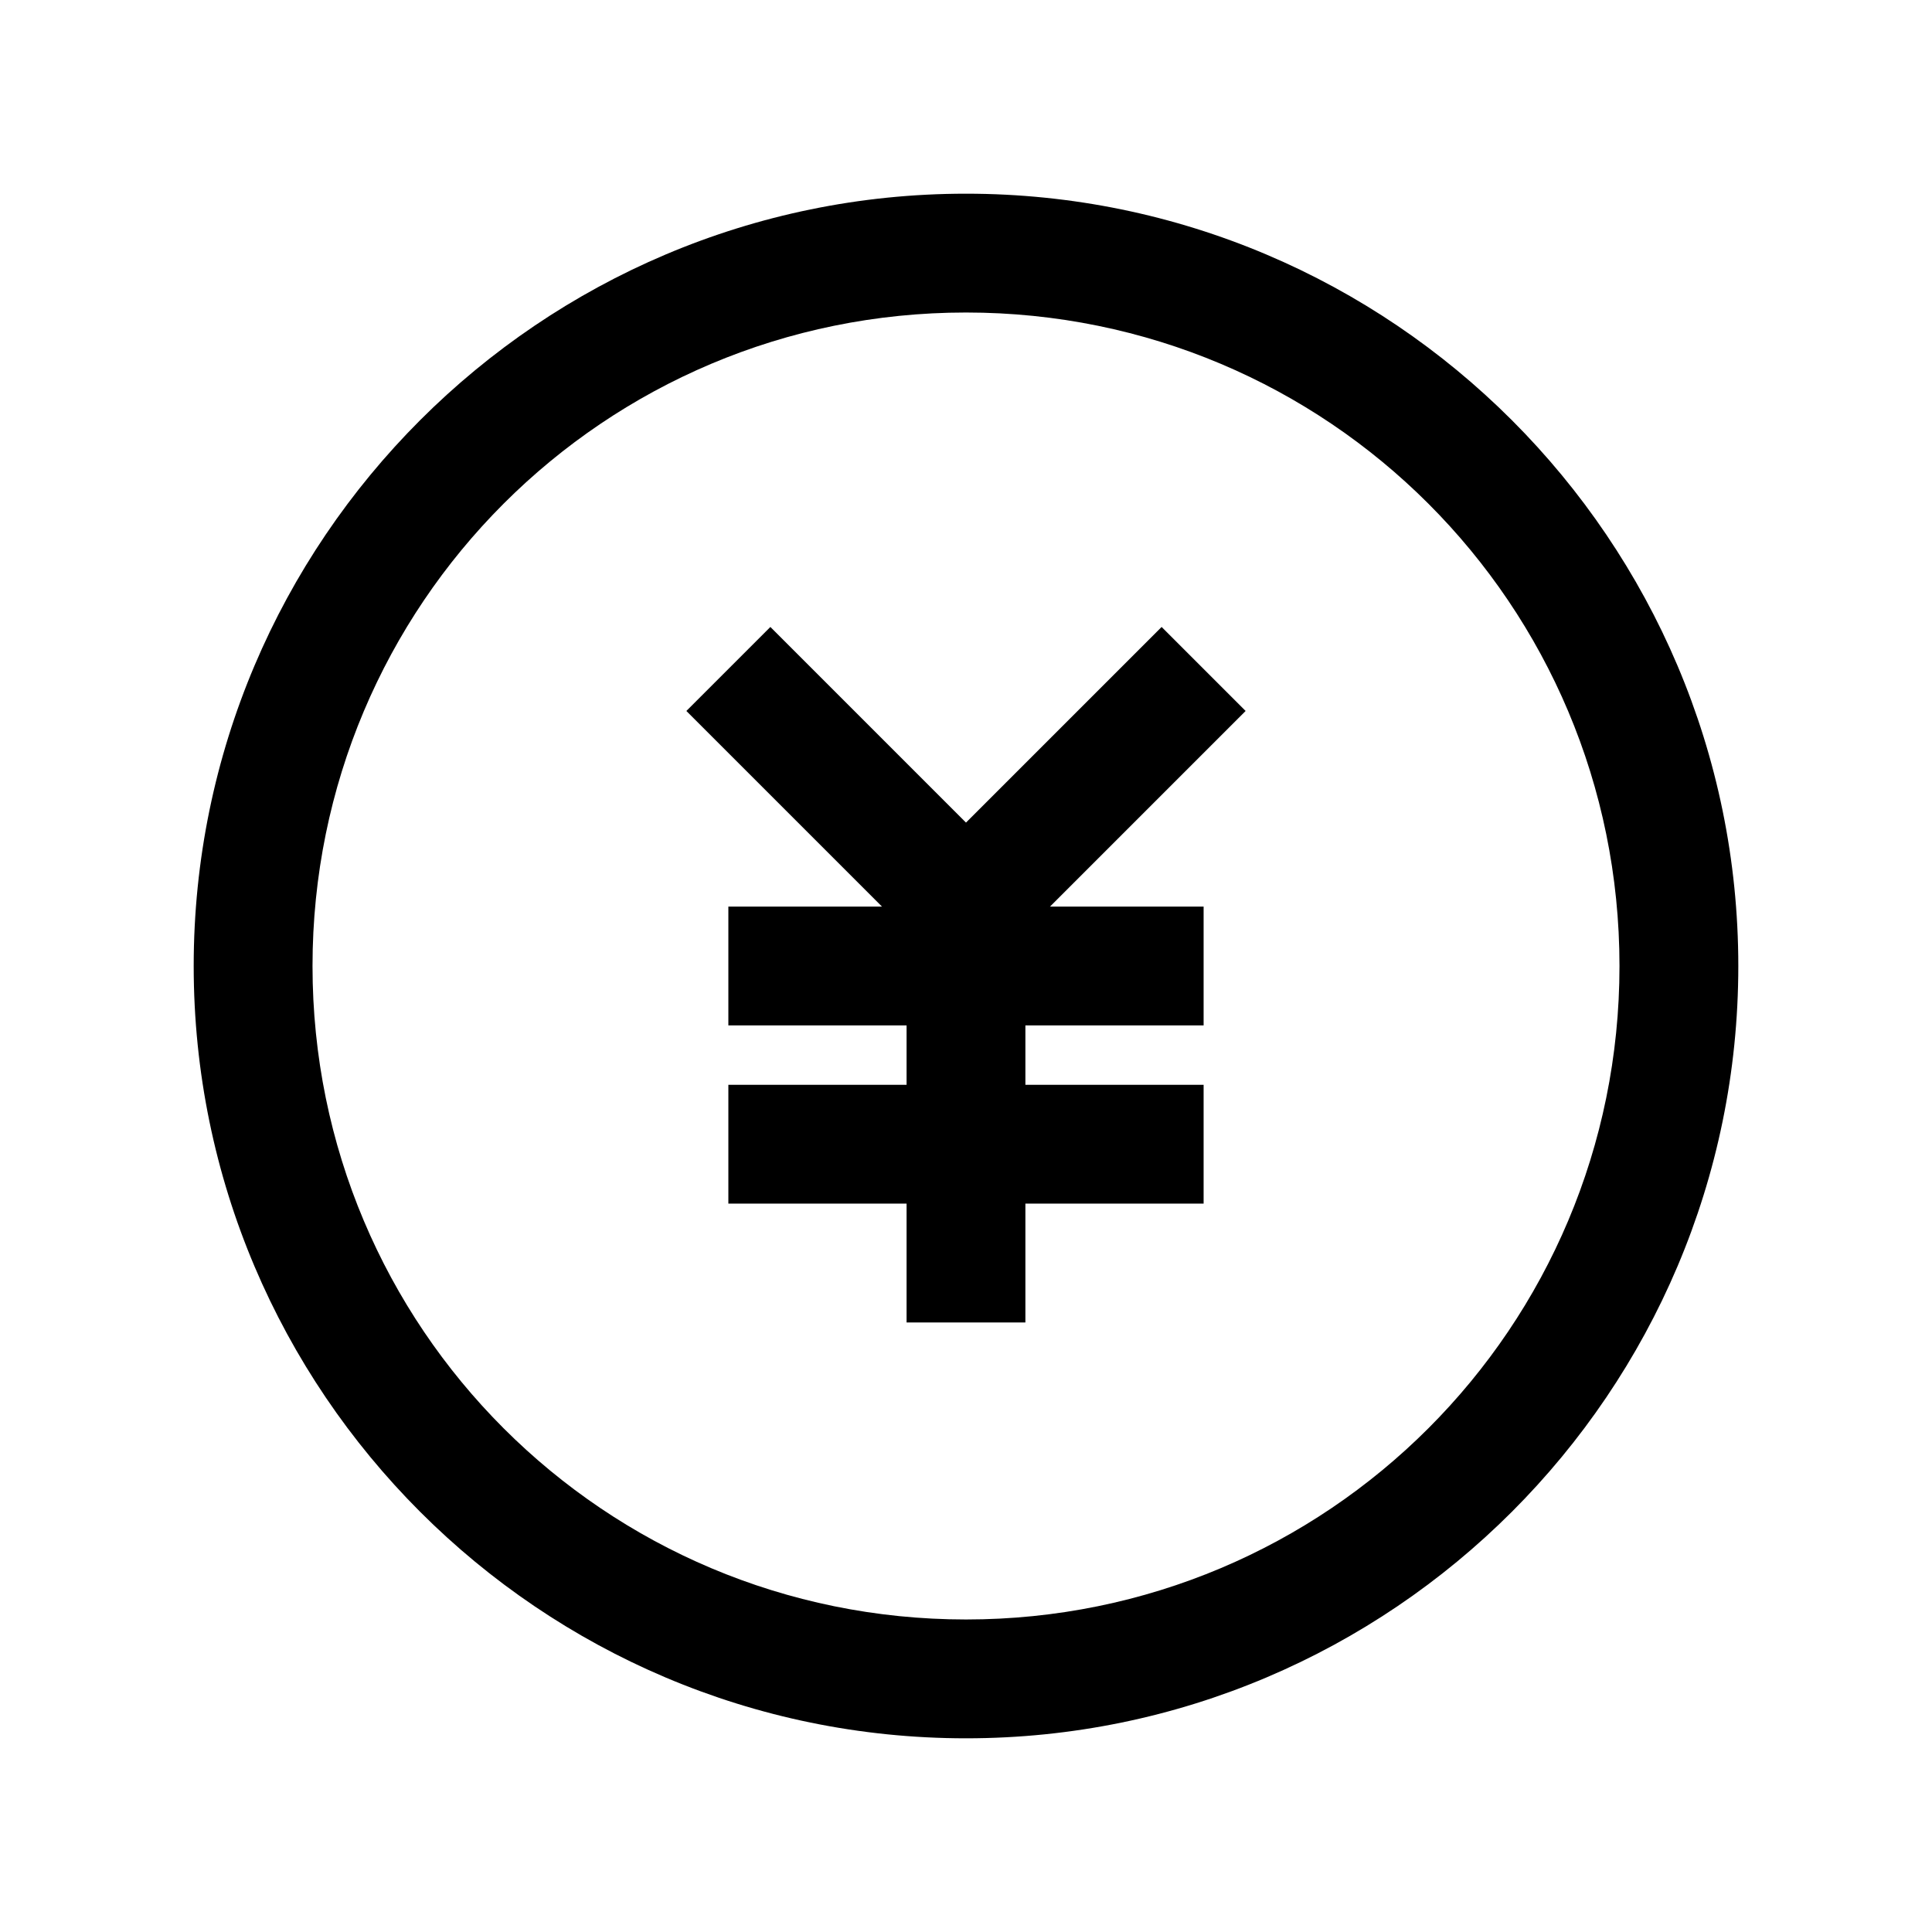 <?xml version="1.0" encoding="UTF-8"?>
<!-- Uploaded to: ICON Repo, www.svgrepo.com, Generator: ICON Repo Mixer Tools -->
<svg fill="#000000" width="800px" height="800px" version="1.1" viewBox="144 144 512 512" xmlns="http://www.w3.org/2000/svg">
 <path d="m400 195.33c-112.85 0-204.67 91.82-204.67 204.67s91.82 204.67 204.67 204.67 204.67-91.82 204.67-204.67-91.82-204.67-204.67-204.67zm0 31.488c95.832 0 173.18 77.352 173.18 173.18s-77.352 173.18-173.18 173.18-173.18-77.352-173.18-173.18c0-95.836 77.352-173.18 173.18-173.18zm-51.844 83.332-22.262 22.262 51.844 51.844h-40.715v31.488h47.23v15.742h-47.23v31.488h47.23v31.488h31.488v-31.488h47.23v-31.488h-47.23v-15.742h47.23v-31.488h-40.711l51.844-51.844-22.262-22.262-51.844 51.844z"/>
</svg>